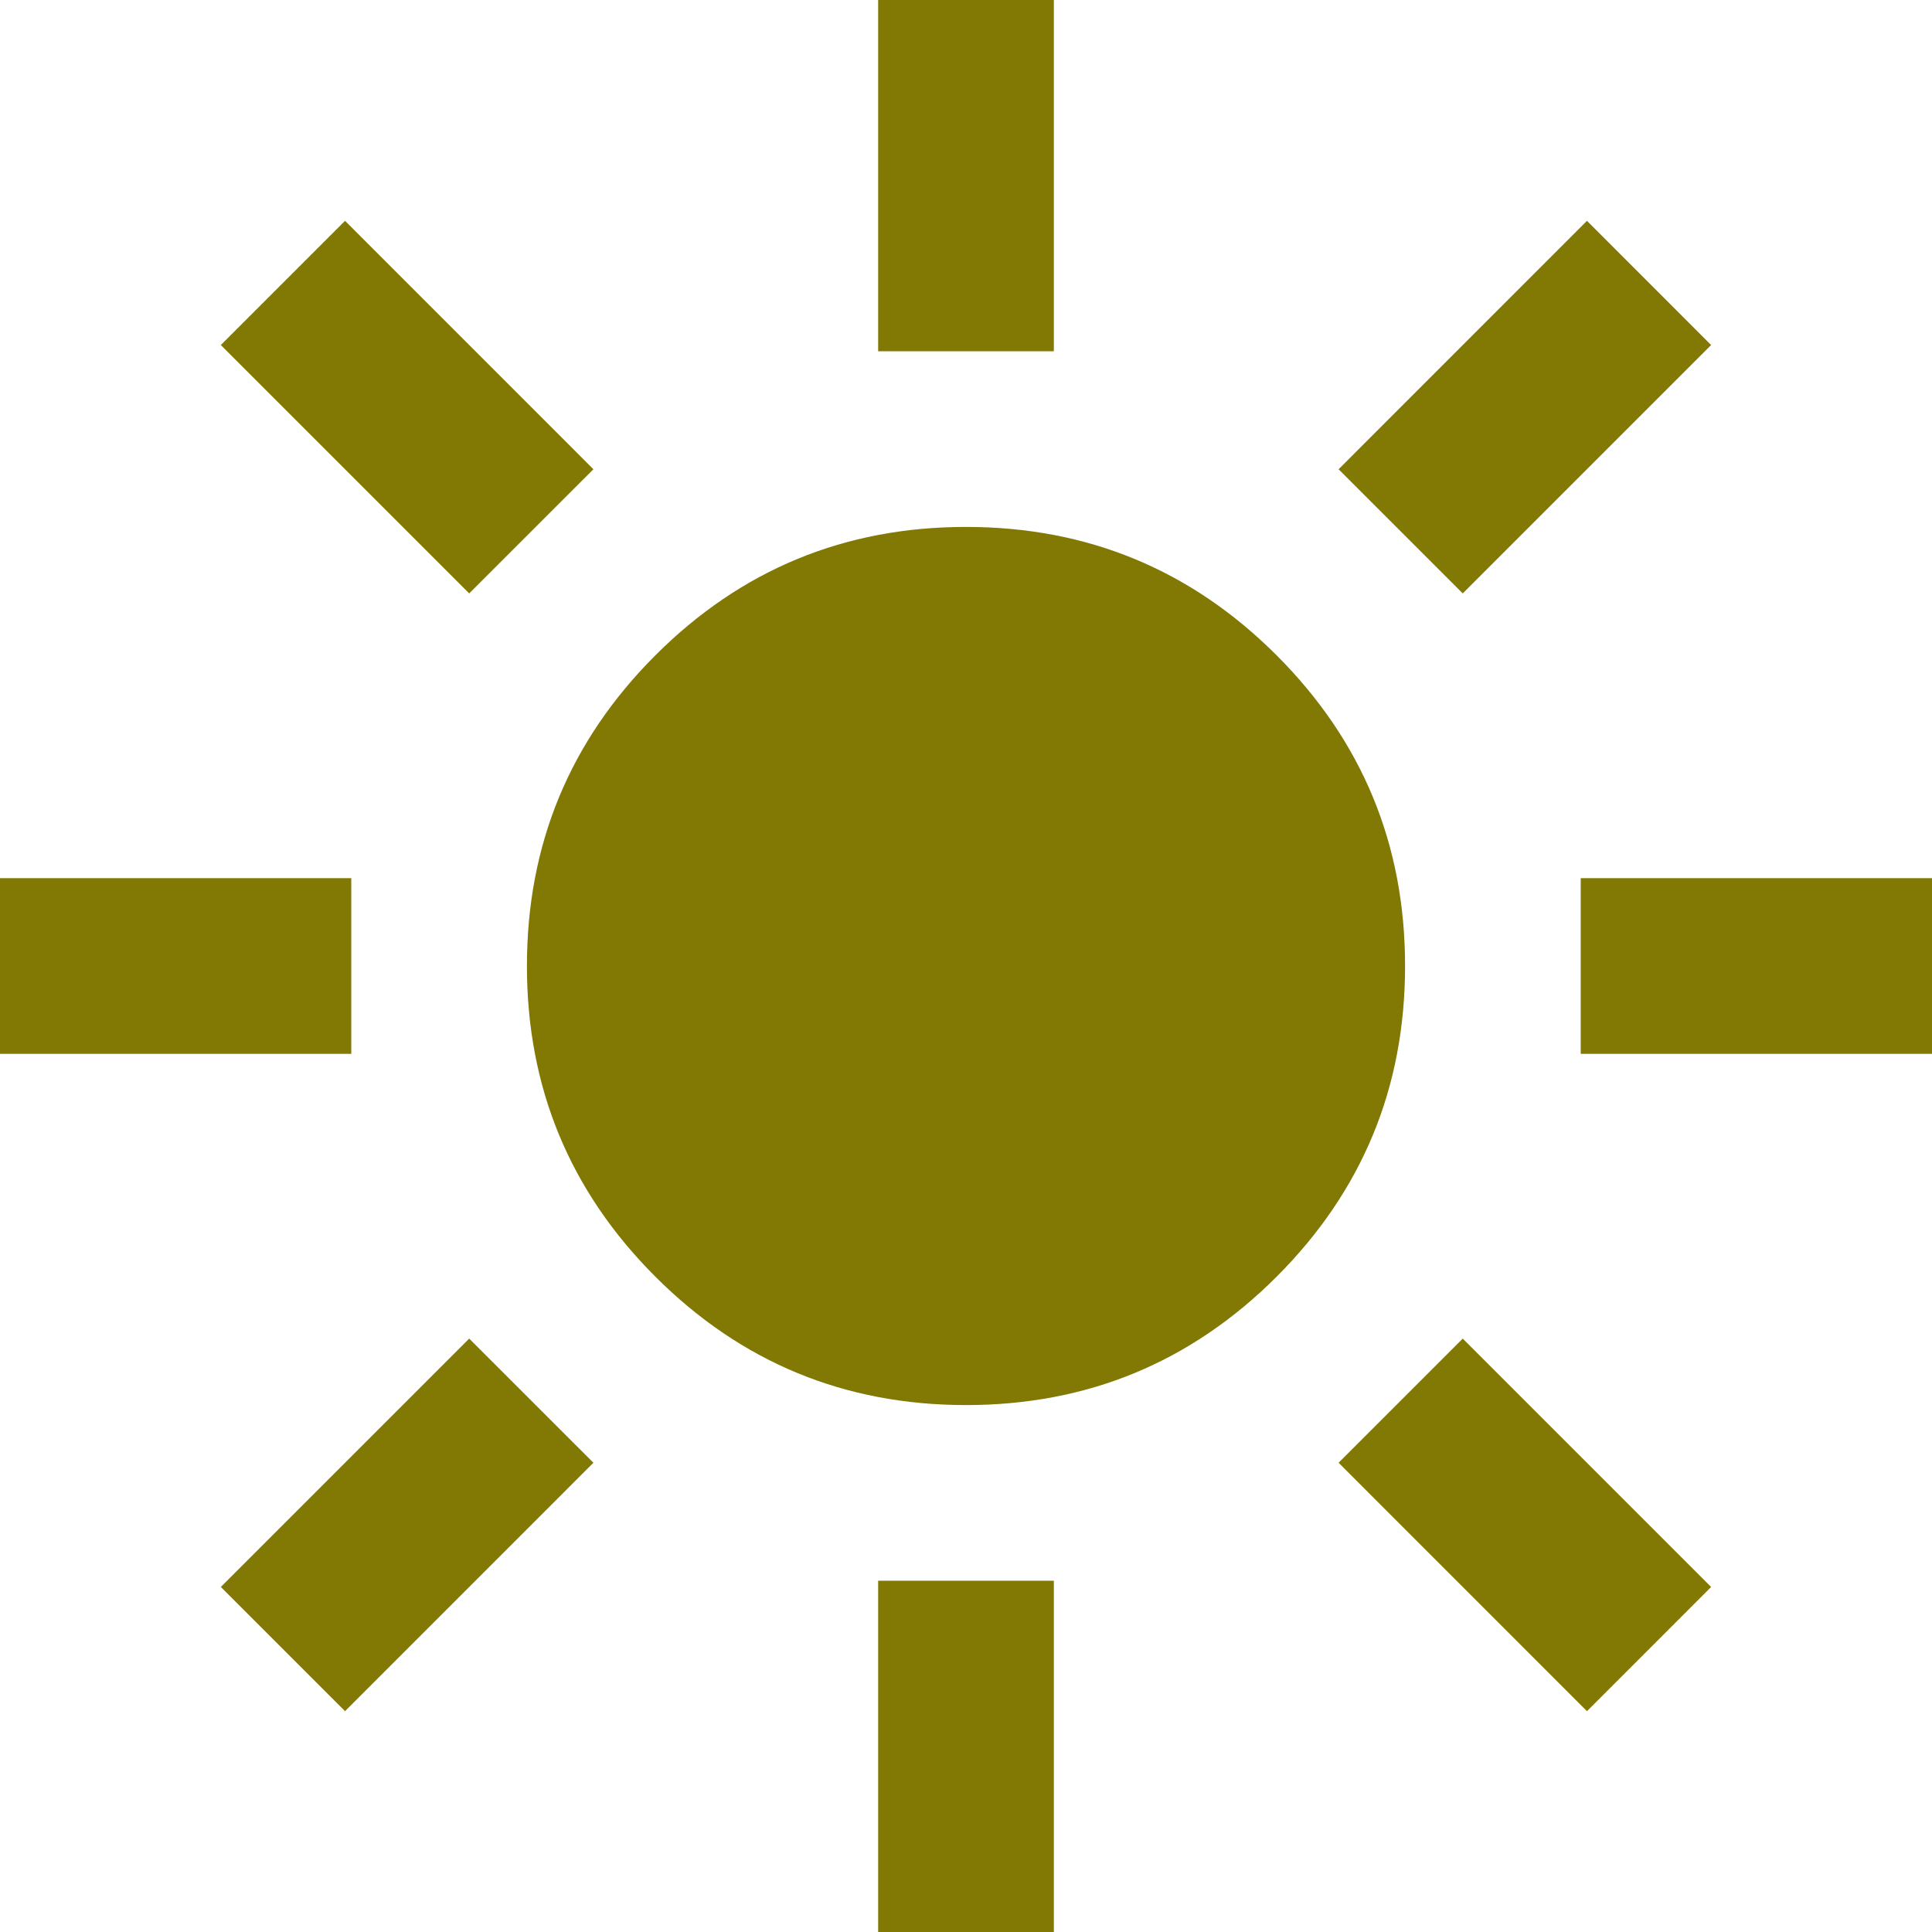 <svg xmlns="http://www.w3.org/2000/svg" fill="none" viewBox="0 0 34 34" height="34" width="34">
<path fill="#817903" d="M17 24.727C14.862 24.727 13.04 23.974 11.533 22.467C10.026 20.96 9.273 19.138 9.273 17C9.273 14.862 10.026 13.04 11.533 11.533C13.04 10.026 14.862 9.273 17 9.273C19.138 9.273 20.96 10.026 22.467 11.533C23.974 13.04 24.727 14.862 24.727 17C24.727 19.138 23.974 20.96 22.467 22.467C20.96 23.974 19.138 24.727 17 24.727ZM6.182 18.546H0V15.454H6.182V18.546ZM34 18.546H27.818V15.454H34V18.546ZM15.454 6.182V0H18.546V6.182H15.454ZM15.454 34V27.818H18.546V34H15.454Z"></path>
<path fill="#817903" d="M3.886 6.072L8.257 10.443L10.443 8.258L6.072 3.886L3.886 6.072Z"></path>
<path fill="#817903" d="M23.557 25.742L27.928 30.114L30.113 27.928L25.742 23.557L23.557 25.742Z"></path>
<path fill="#817903" d="M27.928 3.886L23.557 8.258L25.742 10.443L30.113 6.072L27.928 3.886Z"></path>
<path fill="#817903" d="M8.257 23.557L3.886 27.928L6.072 30.114L10.443 25.742L8.257 23.557Z"></path>
</svg>
